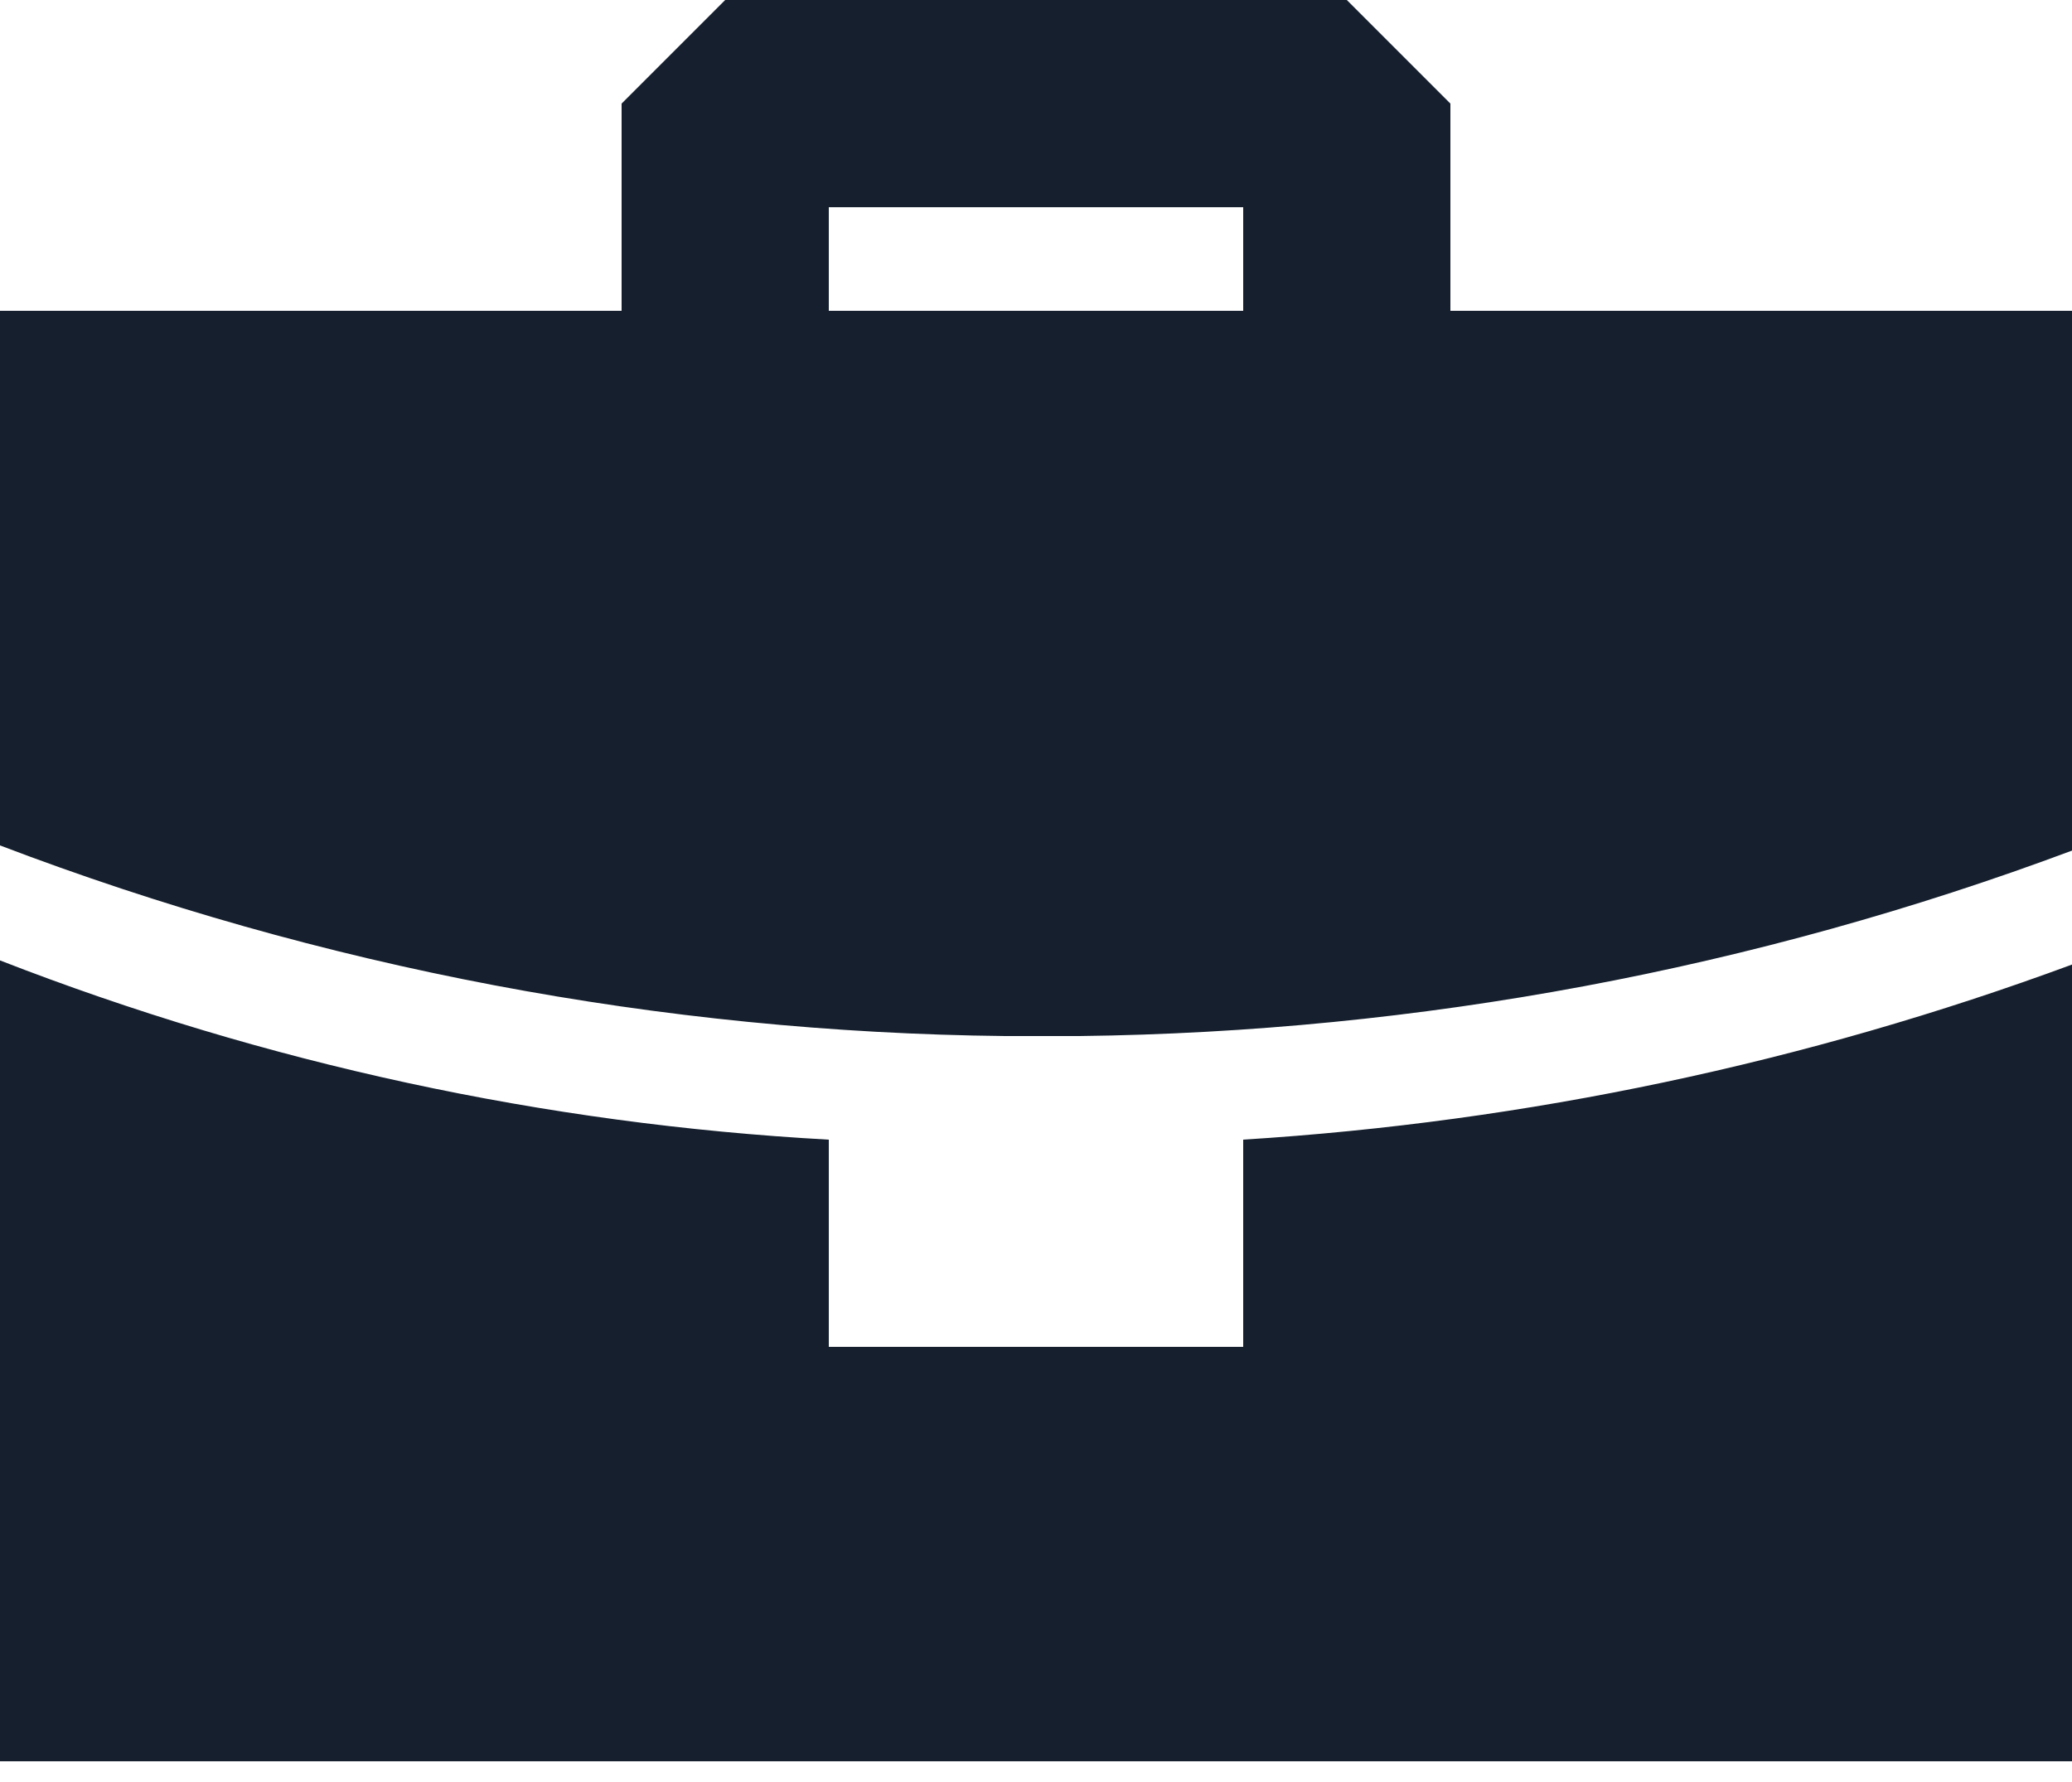 <svg width="50" height="43" viewBox="0 0 50 43" fill="none" xmlns="http://www.w3.org/2000/svg">
<path fill-rule="evenodd" clip-rule="evenodd" d="M0 23.175C6.397 25.664 13.147 27.123 20 27.5V32.5H30V27.5C36.837 27.072 43.574 25.648 50 23.275V42.5H0V23.175ZM32.5 0L35 2.5V7.5H50V20.525C42.335 23.387 34.232 24.901 26.05 25H24.25C15.959 24.91 7.748 23.353 0 20.4V7.5H15V2.5L17.5 0H32.5ZM30 5H20V7.5H30V5Z" fill="#151F2D"/>
</svg>

